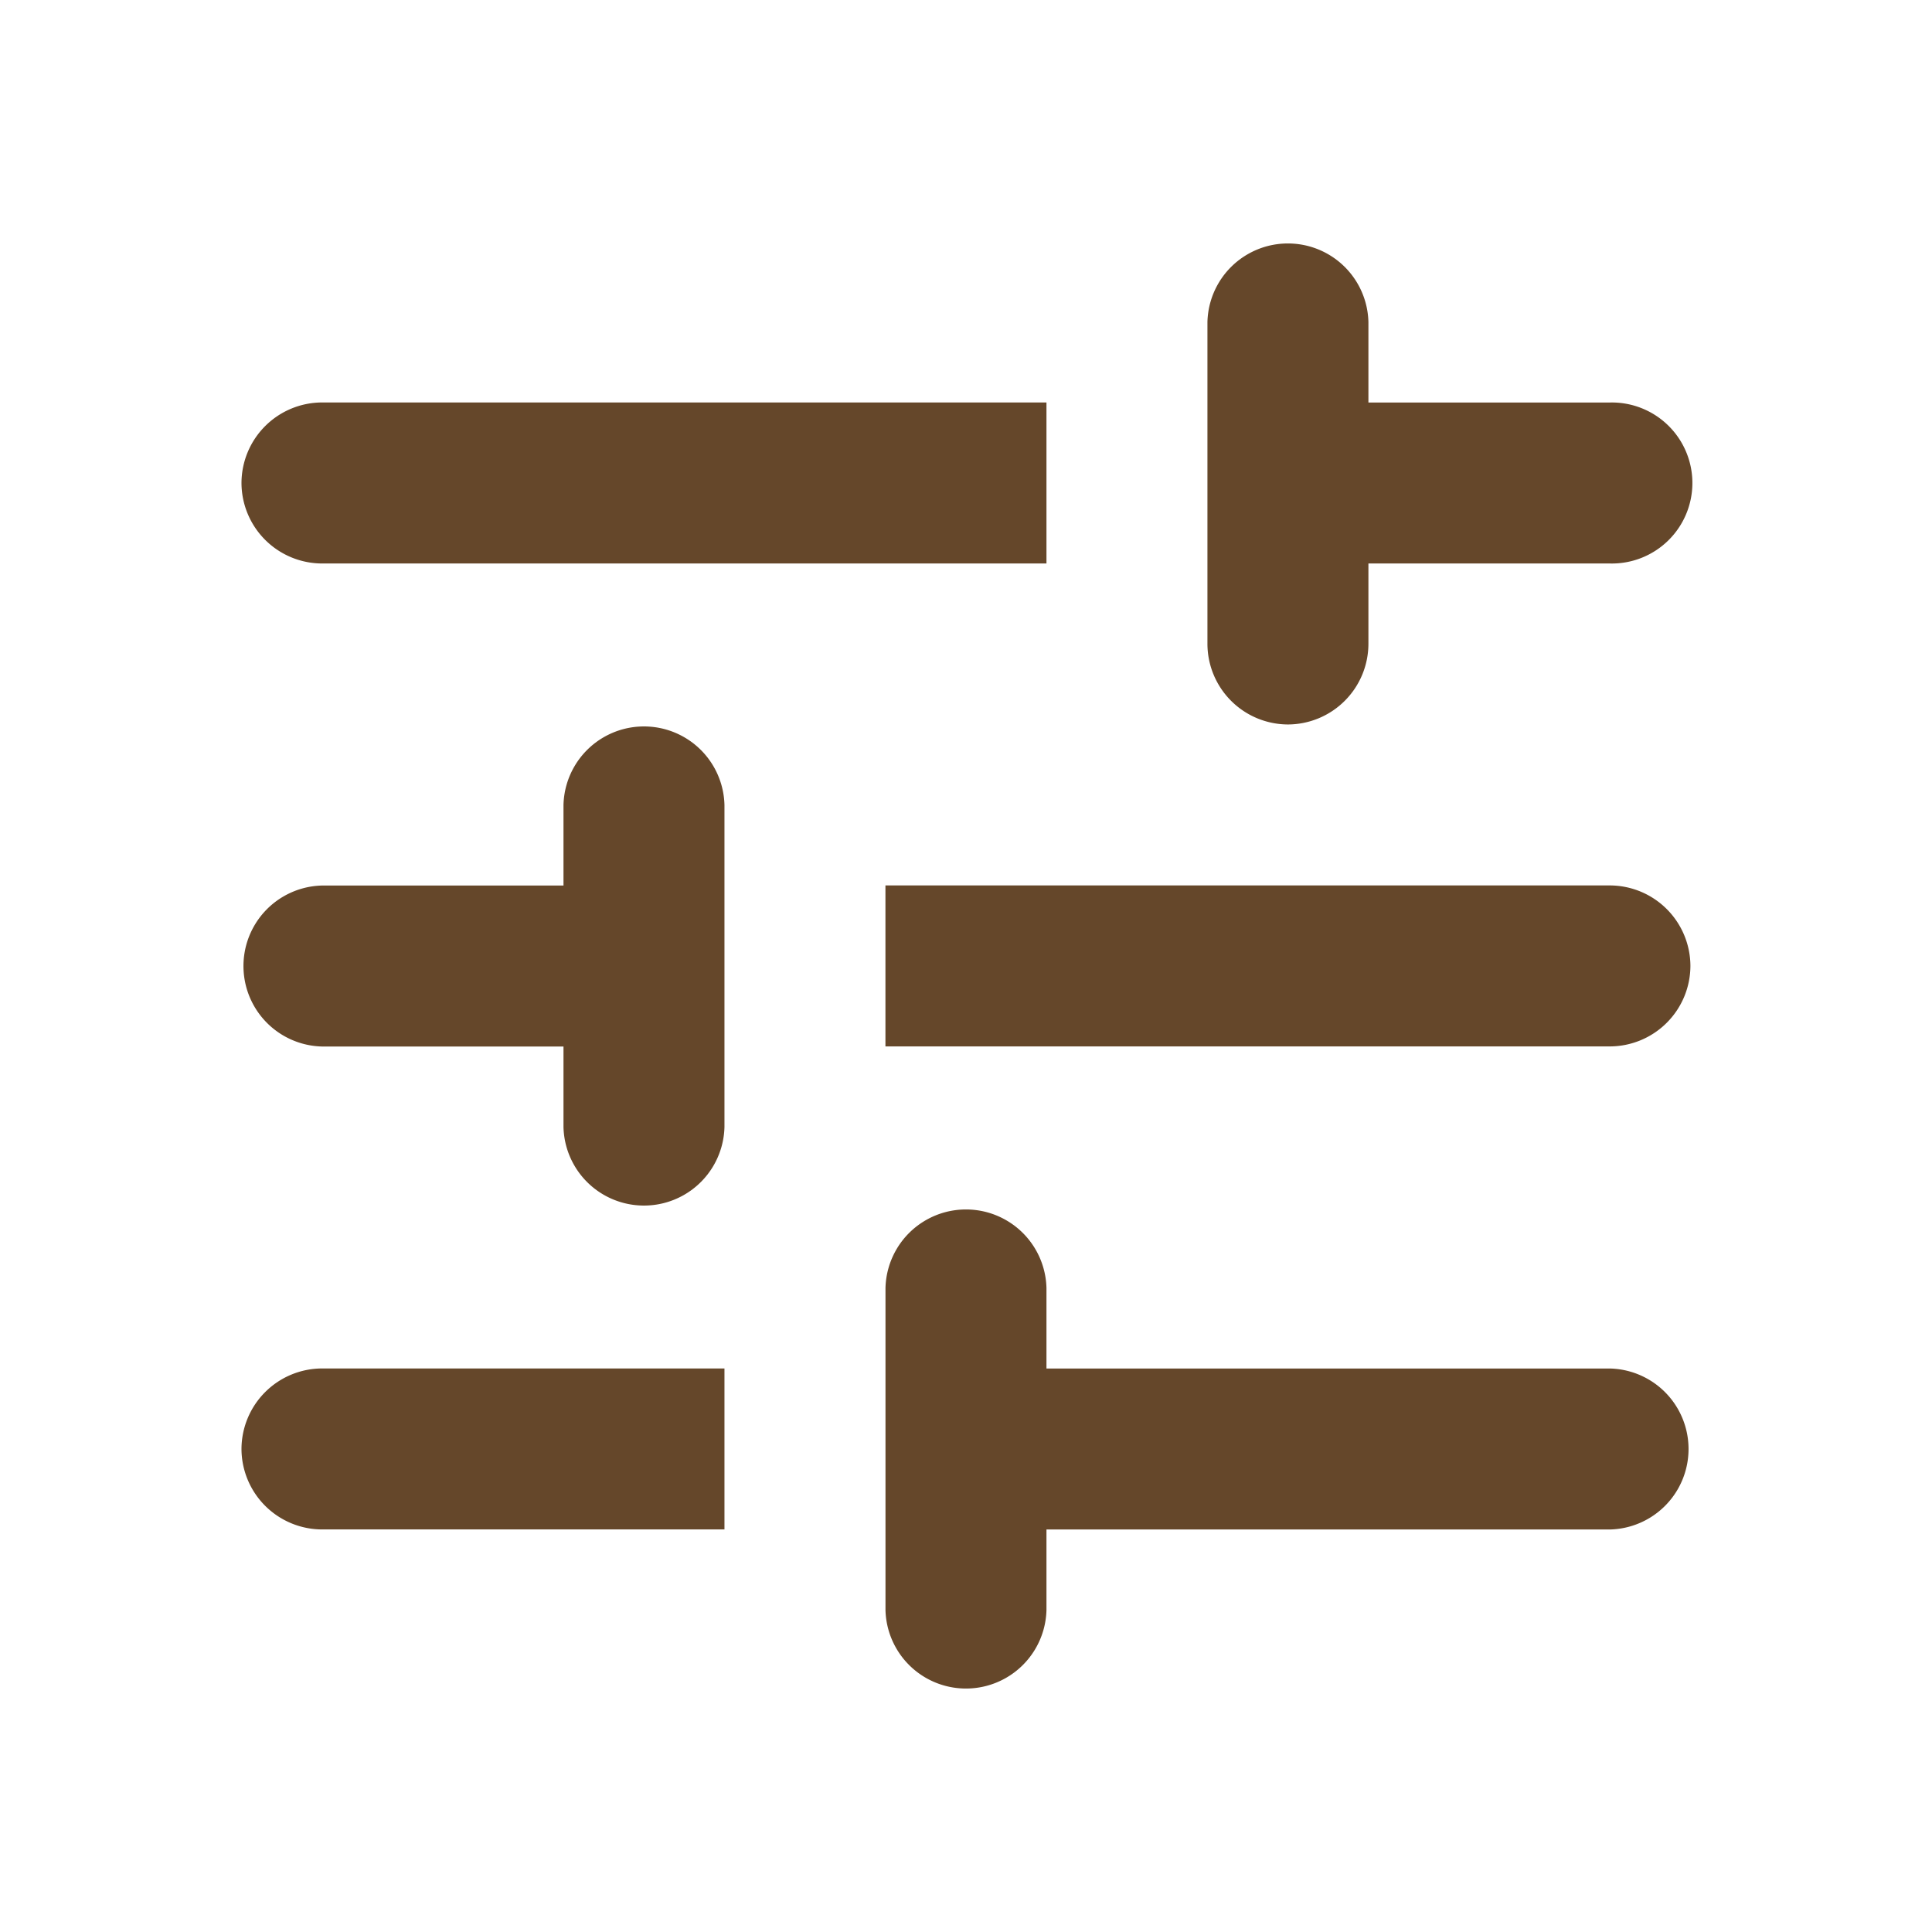 <svg tabindex="-1" xmlns="http://www.w3.org/2000/svg" width="40.002" height="40.002" viewBox="0 0 40.002 40.002">
  <g tabindex="-1" id="Filter" transform="translate(-626 -654)">
    <path tabindex="-1" id="Pfad_40" data-name="Pfad 40" d="M0,0H40V40H0Z" transform="translate(626 654)" fill="none"/>
    <path tabindex="-1" id="Pfad_41" data-name="Pfad 41" d="M3,28a1.672,1.672,0,0,0,1.667,1.667H13V26.334H4.667A1.672,1.672,0,0,0,3,28ZM3,8A1.672,1.672,0,0,0,4.667,9.667h15V6.333h-15A1.672,1.672,0,0,0,3,8ZM19.667,31.335V29.668H31.335a1.667,1.667,0,0,0,0-3.333H19.667V24.668a1.667,1.667,0,0,0-3.333,0v6.667a1.667,1.667,0,0,0,3.333,0Zm-10-16.667v1.667h-5a1.667,1.667,0,0,0,0,3.333h5v1.667a1.667,1.667,0,0,0,3.333,0V14.667a1.667,1.667,0,0,0-3.333,0ZM33,18a1.672,1.672,0,0,0-1.667-1.667h-15v3.333h15A1.672,1.672,0,0,0,33,18Zm-8.334-5a1.672,1.672,0,0,0,1.667-1.667V9.667h5a1.667,1.667,0,1,0,0-3.333h-5V4.667a1.667,1.667,0,0,0-3.333,0v6.667A1.672,1.672,0,0,0,24.668,13Z" transform="translate(628 656)" fill="#65472a"/>
  </g>
</svg>
